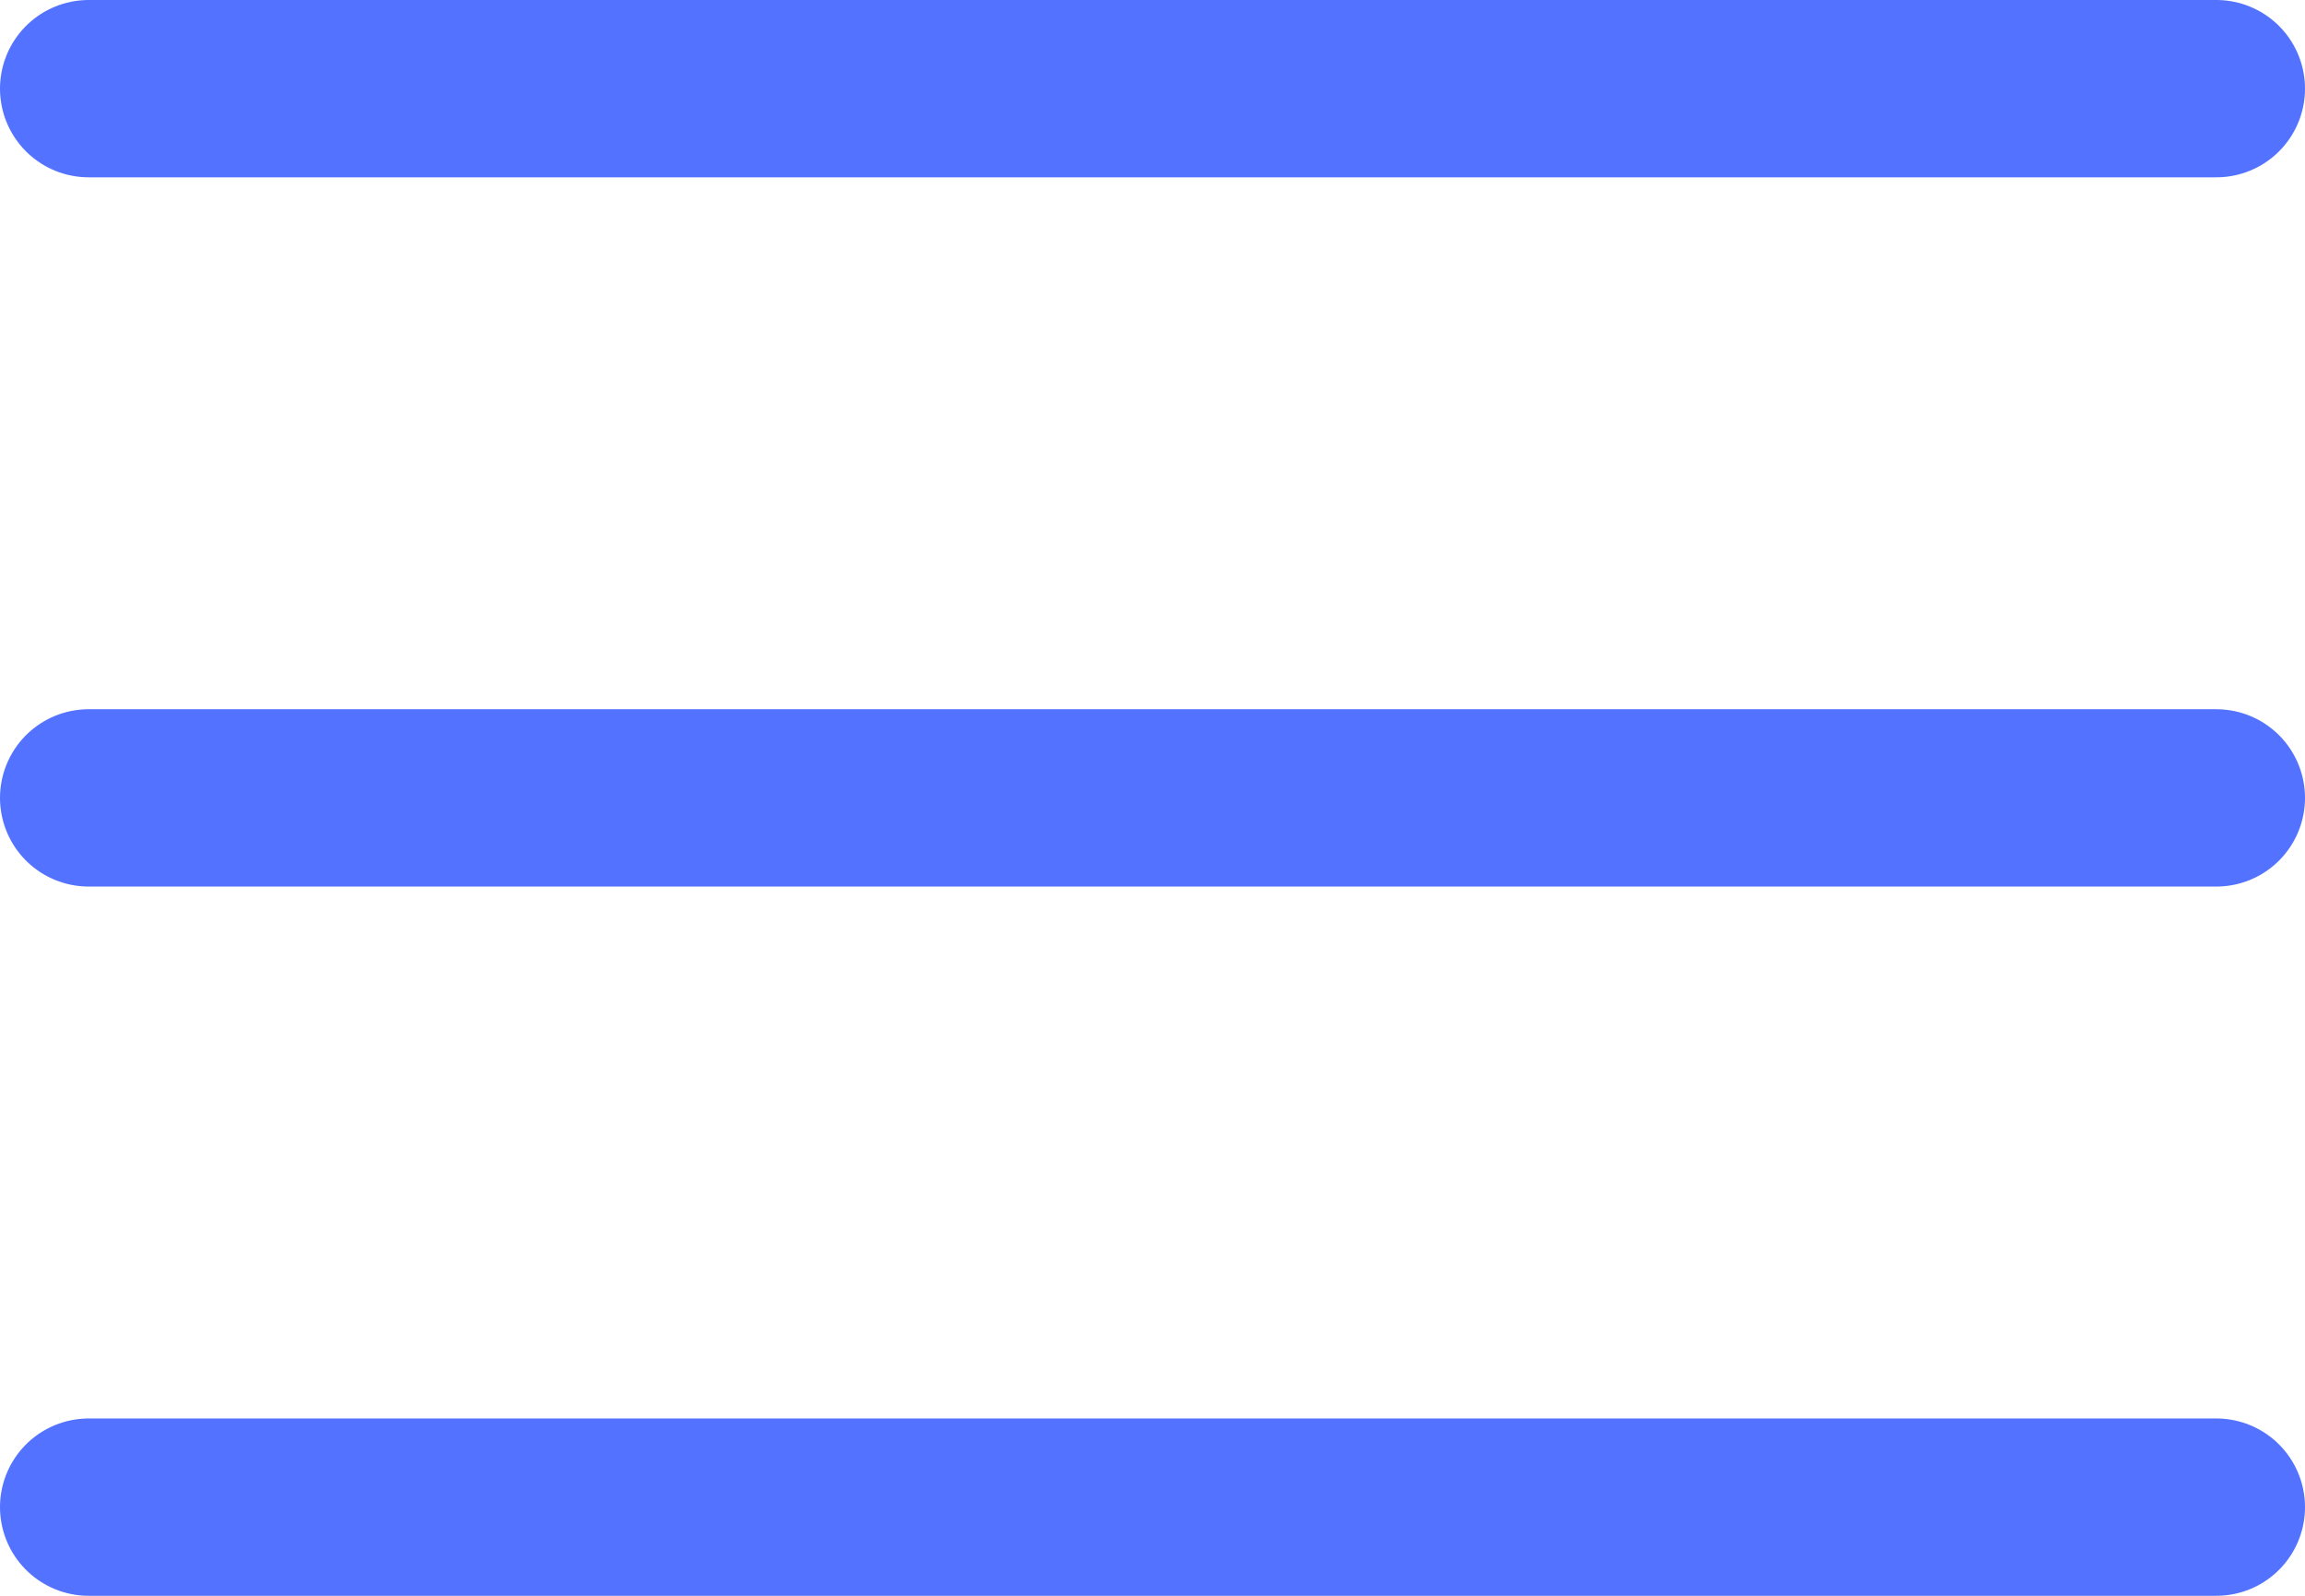 <?xml version="1.0" encoding="UTF-8"?> <svg xmlns="http://www.w3.org/2000/svg" width="26" height="18" viewBox="0 0 26 18" fill="none"><path d="M1 1H25" stroke="#5272FF" stroke-width="2" stroke-linecap="round"></path><path d="M1 9H25" stroke="#5272FF" stroke-width="2" stroke-linecap="round"></path><path d="M1 17H25" stroke="#5272FF" stroke-width="2" stroke-linecap="round"></path></svg> 